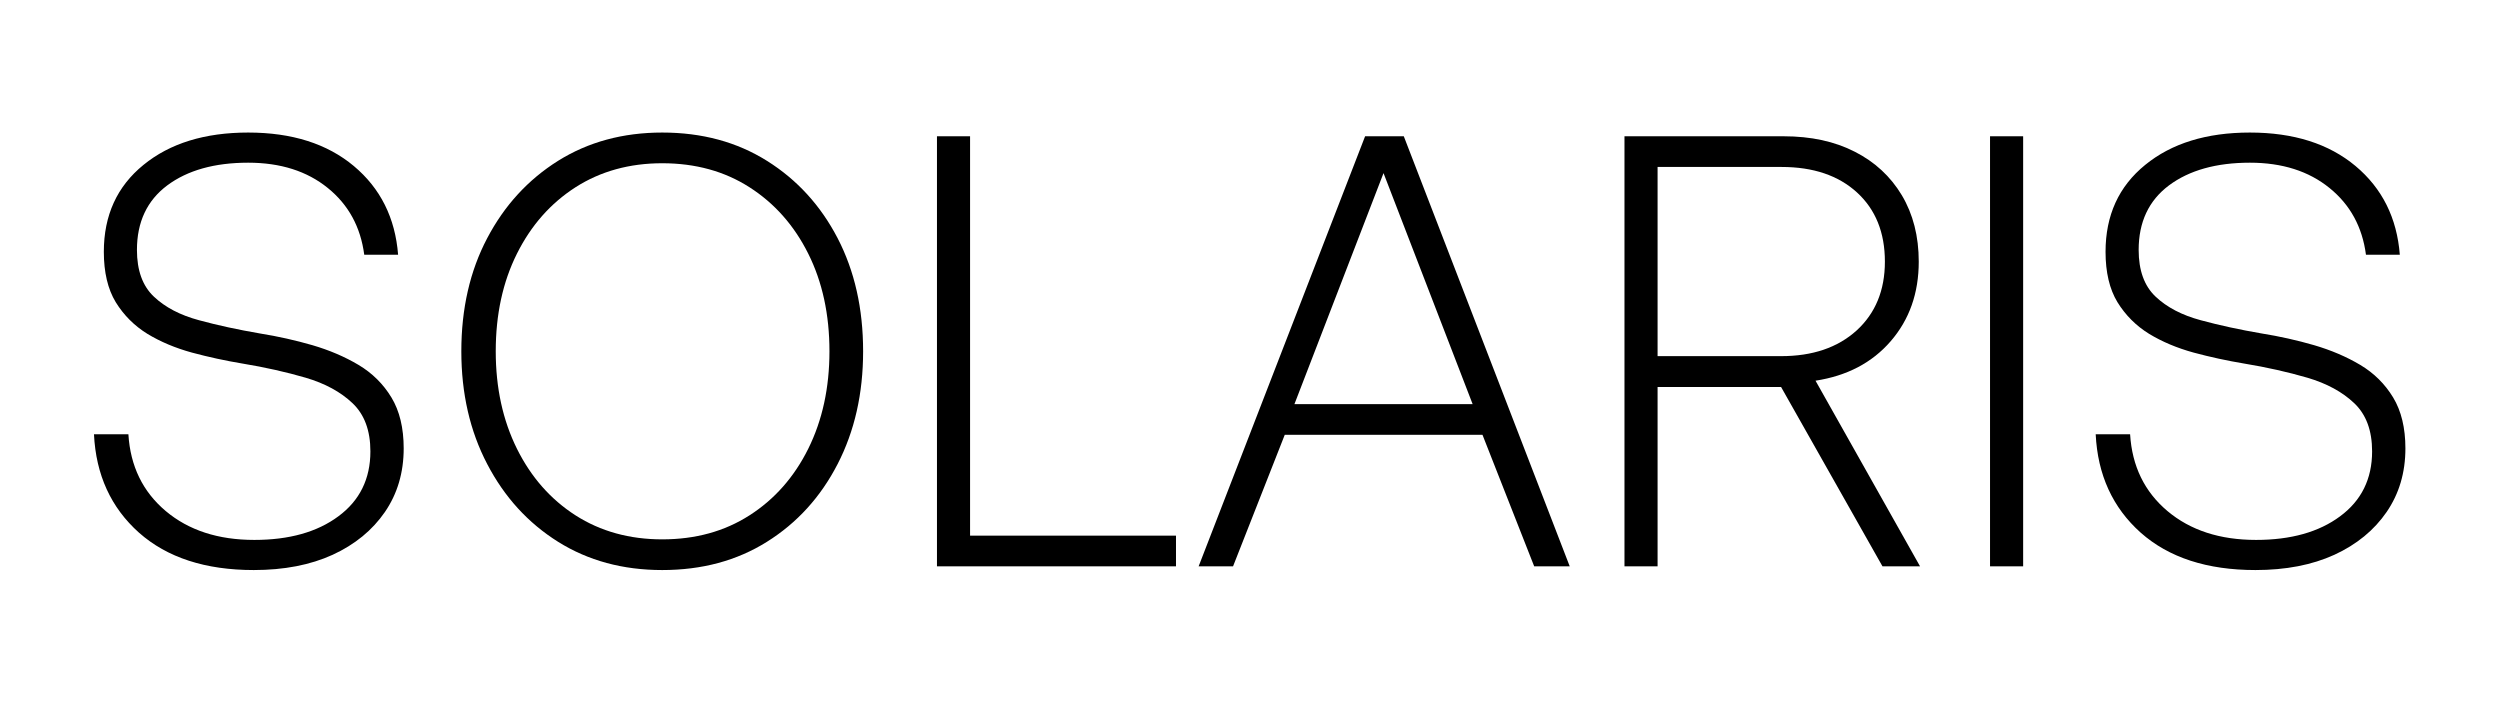 <svg version="1.0" preserveAspectRatio="xMidYMid meet" height="80" viewBox="0 0 210 60" zoomAndPan="magnify" width="280" xmlns:xlink="http://www.w3.org/1999/xlink" xmlns="http://www.w3.org/2000/svg"><defs><g></g></defs><g fill-opacity="1" fill="#000000"><g transform="translate(5.519, 47.572)"><g><path d="M 2.375 -11.094 L 5.266 -11.094 C 5.43 -8.414 6.477 -6.266 8.406 -4.641 C 10.332 -3.023 12.812 -2.219 15.844 -2.219 C 18.77 -2.219 21.125 -2.879 22.906 -4.203 C 24.695 -5.523 25.594 -7.344 25.594 -9.656 C 25.594 -11.406 25.094 -12.754 24.094 -13.703 C 23.102 -14.648 21.789 -15.363 20.156 -15.844 C 18.52 -16.32 16.754 -16.719 14.859 -17.031 C 13.422 -17.27 12.004 -17.578 10.609 -17.953 C 9.211 -18.336 7.961 -18.863 6.859 -19.531 C 5.766 -20.207 4.879 -21.094 4.203 -22.188 C 3.535 -23.289 3.203 -24.703 3.203 -26.422 C 3.203 -29.484 4.312 -31.914 6.531 -33.719 C 8.75 -35.531 11.68 -36.438 15.328 -36.438 C 19.004 -36.438 21.961 -35.5 24.203 -33.625 C 26.441 -31.75 27.68 -29.266 27.922 -26.172 L 25.078 -26.172 C 24.773 -28.504 23.754 -30.375 22.016 -31.781 C 20.273 -33.195 18.047 -33.906 15.328 -33.906 C 12.504 -33.906 10.238 -33.27 8.531 -32 C 6.832 -30.727 5.984 -28.922 5.984 -26.578 C 5.984 -24.859 6.457 -23.551 7.406 -22.656 C 8.352 -21.758 9.617 -21.098 11.203 -20.672 C 12.785 -20.242 14.488 -19.875 16.312 -19.562 C 17.82 -19.32 19.289 -18.992 20.719 -18.578 C 22.145 -18.16 23.438 -17.609 24.594 -16.922 C 25.75 -16.234 26.672 -15.32 27.359 -14.188 C 28.047 -13.051 28.391 -11.625 28.391 -9.906 C 28.391 -7.875 27.863 -6.094 26.812 -4.562 C 25.758 -3.031 24.297 -1.832 22.422 -0.969 C 20.547 -0.113 18.336 0.312 15.797 0.312 C 11.734 0.312 8.52 -0.734 6.156 -2.828 C 3.801 -4.93 2.539 -7.688 2.375 -11.094 Z M 2.375 -11.094"></path></g></g></g><g fill-opacity="1" fill="#000000"><g transform="translate(36.33, 47.572)"><g><path d="M 36.172 -18.062 C 36.172 -14.52 35.457 -11.363 34.031 -8.594 C 32.602 -5.82 30.625 -3.645 28.094 -2.062 C 25.57 -0.477 22.641 0.312 19.297 0.312 C 15.992 0.312 13.078 -0.477 10.547 -2.062 C 8.023 -3.645 6.039 -5.82 4.594 -8.594 C 3.145 -11.363 2.422 -14.52 2.422 -18.062 C 2.422 -21.645 3.145 -24.812 4.594 -27.562 C 6.039 -30.312 8.023 -32.477 10.547 -34.062 C 13.078 -35.645 15.992 -36.438 19.297 -36.438 C 22.641 -36.438 25.57 -35.645 28.094 -34.062 C 30.625 -32.477 32.602 -30.312 34.031 -27.562 C 35.457 -24.812 36.172 -21.645 36.172 -18.062 Z M 5.312 -18.062 C 5.312 -15 5.906 -12.27 7.094 -9.875 C 8.281 -7.488 9.922 -5.625 12.016 -4.281 C 14.117 -2.938 16.547 -2.266 19.297 -2.266 C 22.086 -2.266 24.531 -2.938 26.625 -4.281 C 28.727 -5.625 30.375 -7.488 31.562 -9.875 C 32.75 -12.27 33.344 -15 33.344 -18.062 C 33.344 -21.156 32.75 -23.891 31.562 -26.266 C 30.375 -28.641 28.727 -30.5 26.625 -31.844 C 24.531 -33.188 22.086 -33.859 19.297 -33.859 C 16.547 -33.859 14.117 -33.188 12.016 -31.844 C 9.922 -30.5 8.281 -28.641 7.094 -26.266 C 5.906 -23.891 5.312 -21.156 5.312 -18.062 Z M 5.312 -18.062"></path></g></g></g><g fill-opacity="1" fill="#000000"><g transform="translate(74.986, 47.572)"><g><path d="M 23.797 0 L 3.719 0 L 3.719 -36.125 L 6.5 -36.125 L 6.5 -2.578 L 23.797 -2.578 Z M 23.797 0"></path></g></g></g><g fill-opacity="1" fill="#000000"><g transform="translate(99.81, 47.572)"><g><path d="M 3.766 0 L 0.875 0 L 14.859 -36.125 L 18.109 -36.125 L 32.047 0 L 29.062 0 L 24.719 -11.047 L 8.109 -11.047 Z M 16.406 -33.031 L 8.922 -13.625 L 23.891 -13.625 Z M 16.406 -33.031"></path></g></g></g><g fill-opacity="1" fill="#000000"><g transform="translate(132.737, 47.572)"><g><path d="M 3.719 0 L 3.719 -36.125 L 17.078 -36.125 C 19.391 -36.125 21.383 -35.691 23.062 -34.828 C 24.75 -33.973 26.066 -32.754 27.016 -31.172 C 27.961 -29.586 28.438 -27.727 28.438 -25.594 C 28.438 -22.945 27.648 -20.719 26.078 -18.906 C 24.516 -17.102 22.41 -16 19.766 -15.594 L 28.547 0 L 25.391 0 L 16.875 -15.062 L 6.5 -15.062 L 6.5 0 Z M 16.922 -33.547 L 6.5 -33.547 L 6.5 -17.656 L 16.875 -17.656 C 19.52 -17.656 21.633 -18.375 23.219 -19.812 C 24.801 -21.258 25.594 -23.188 25.594 -25.594 C 25.594 -28.039 24.812 -29.977 23.25 -31.406 C 21.688 -32.832 19.578 -33.547 16.922 -33.547 Z M 16.922 -33.547"></path></g></g></g><g fill-opacity="1" fill="#000000"><g transform="translate(163.444, 47.572)"><g><path d="M 3.719 0 L 3.719 -36.125 L 6.5 -36.125 L 6.5 0 Z M 3.719 0"></path></g></g></g><g fill-opacity="1" fill="#000000"><g transform="translate(173.663, 47.572)"><g><path d="M 2.375 -11.094 L 5.266 -11.094 C 5.43 -8.414 6.477 -6.266 8.406 -4.641 C 10.332 -3.023 12.812 -2.219 15.844 -2.219 C 18.77 -2.219 21.125 -2.879 22.906 -4.203 C 24.695 -5.523 25.594 -7.344 25.594 -9.656 C 25.594 -11.406 25.094 -12.754 24.094 -13.703 C 23.102 -14.648 21.789 -15.363 20.156 -15.844 C 18.52 -16.32 16.754 -16.719 14.859 -17.031 C 13.422 -17.27 12.004 -17.578 10.609 -17.953 C 9.211 -18.336 7.961 -18.863 6.859 -19.531 C 5.766 -20.207 4.879 -21.094 4.203 -22.188 C 3.535 -23.289 3.203 -24.703 3.203 -26.422 C 3.203 -29.484 4.312 -31.914 6.531 -33.719 C 8.75 -35.531 11.68 -36.438 15.328 -36.438 C 19.004 -36.438 21.961 -35.5 24.203 -33.625 C 26.441 -31.75 27.68 -29.266 27.922 -26.172 L 25.078 -26.172 C 24.773 -28.504 23.754 -30.375 22.016 -31.781 C 20.273 -33.195 18.047 -33.906 15.328 -33.906 C 12.504 -33.906 10.238 -33.27 8.531 -32 C 6.832 -30.727 5.984 -28.922 5.984 -26.578 C 5.984 -24.859 6.457 -23.551 7.406 -22.656 C 8.352 -21.758 9.617 -21.098 11.203 -20.672 C 12.785 -20.242 14.488 -19.875 16.312 -19.562 C 17.82 -19.32 19.289 -18.992 20.719 -18.578 C 22.145 -18.16 23.438 -17.609 24.594 -16.922 C 25.75 -16.234 26.672 -15.32 27.359 -14.188 C 28.047 -13.051 28.391 -11.625 28.391 -9.906 C 28.391 -7.875 27.863 -6.094 26.812 -4.562 C 25.758 -3.031 24.297 -1.832 22.422 -0.969 C 20.547 -0.113 18.336 0.312 15.797 0.312 C 11.734 0.312 8.52 -0.734 6.156 -2.828 C 3.801 -4.93 2.539 -7.688 2.375 -11.094 Z M 2.375 -11.094"></path></g></g></g></svg>
